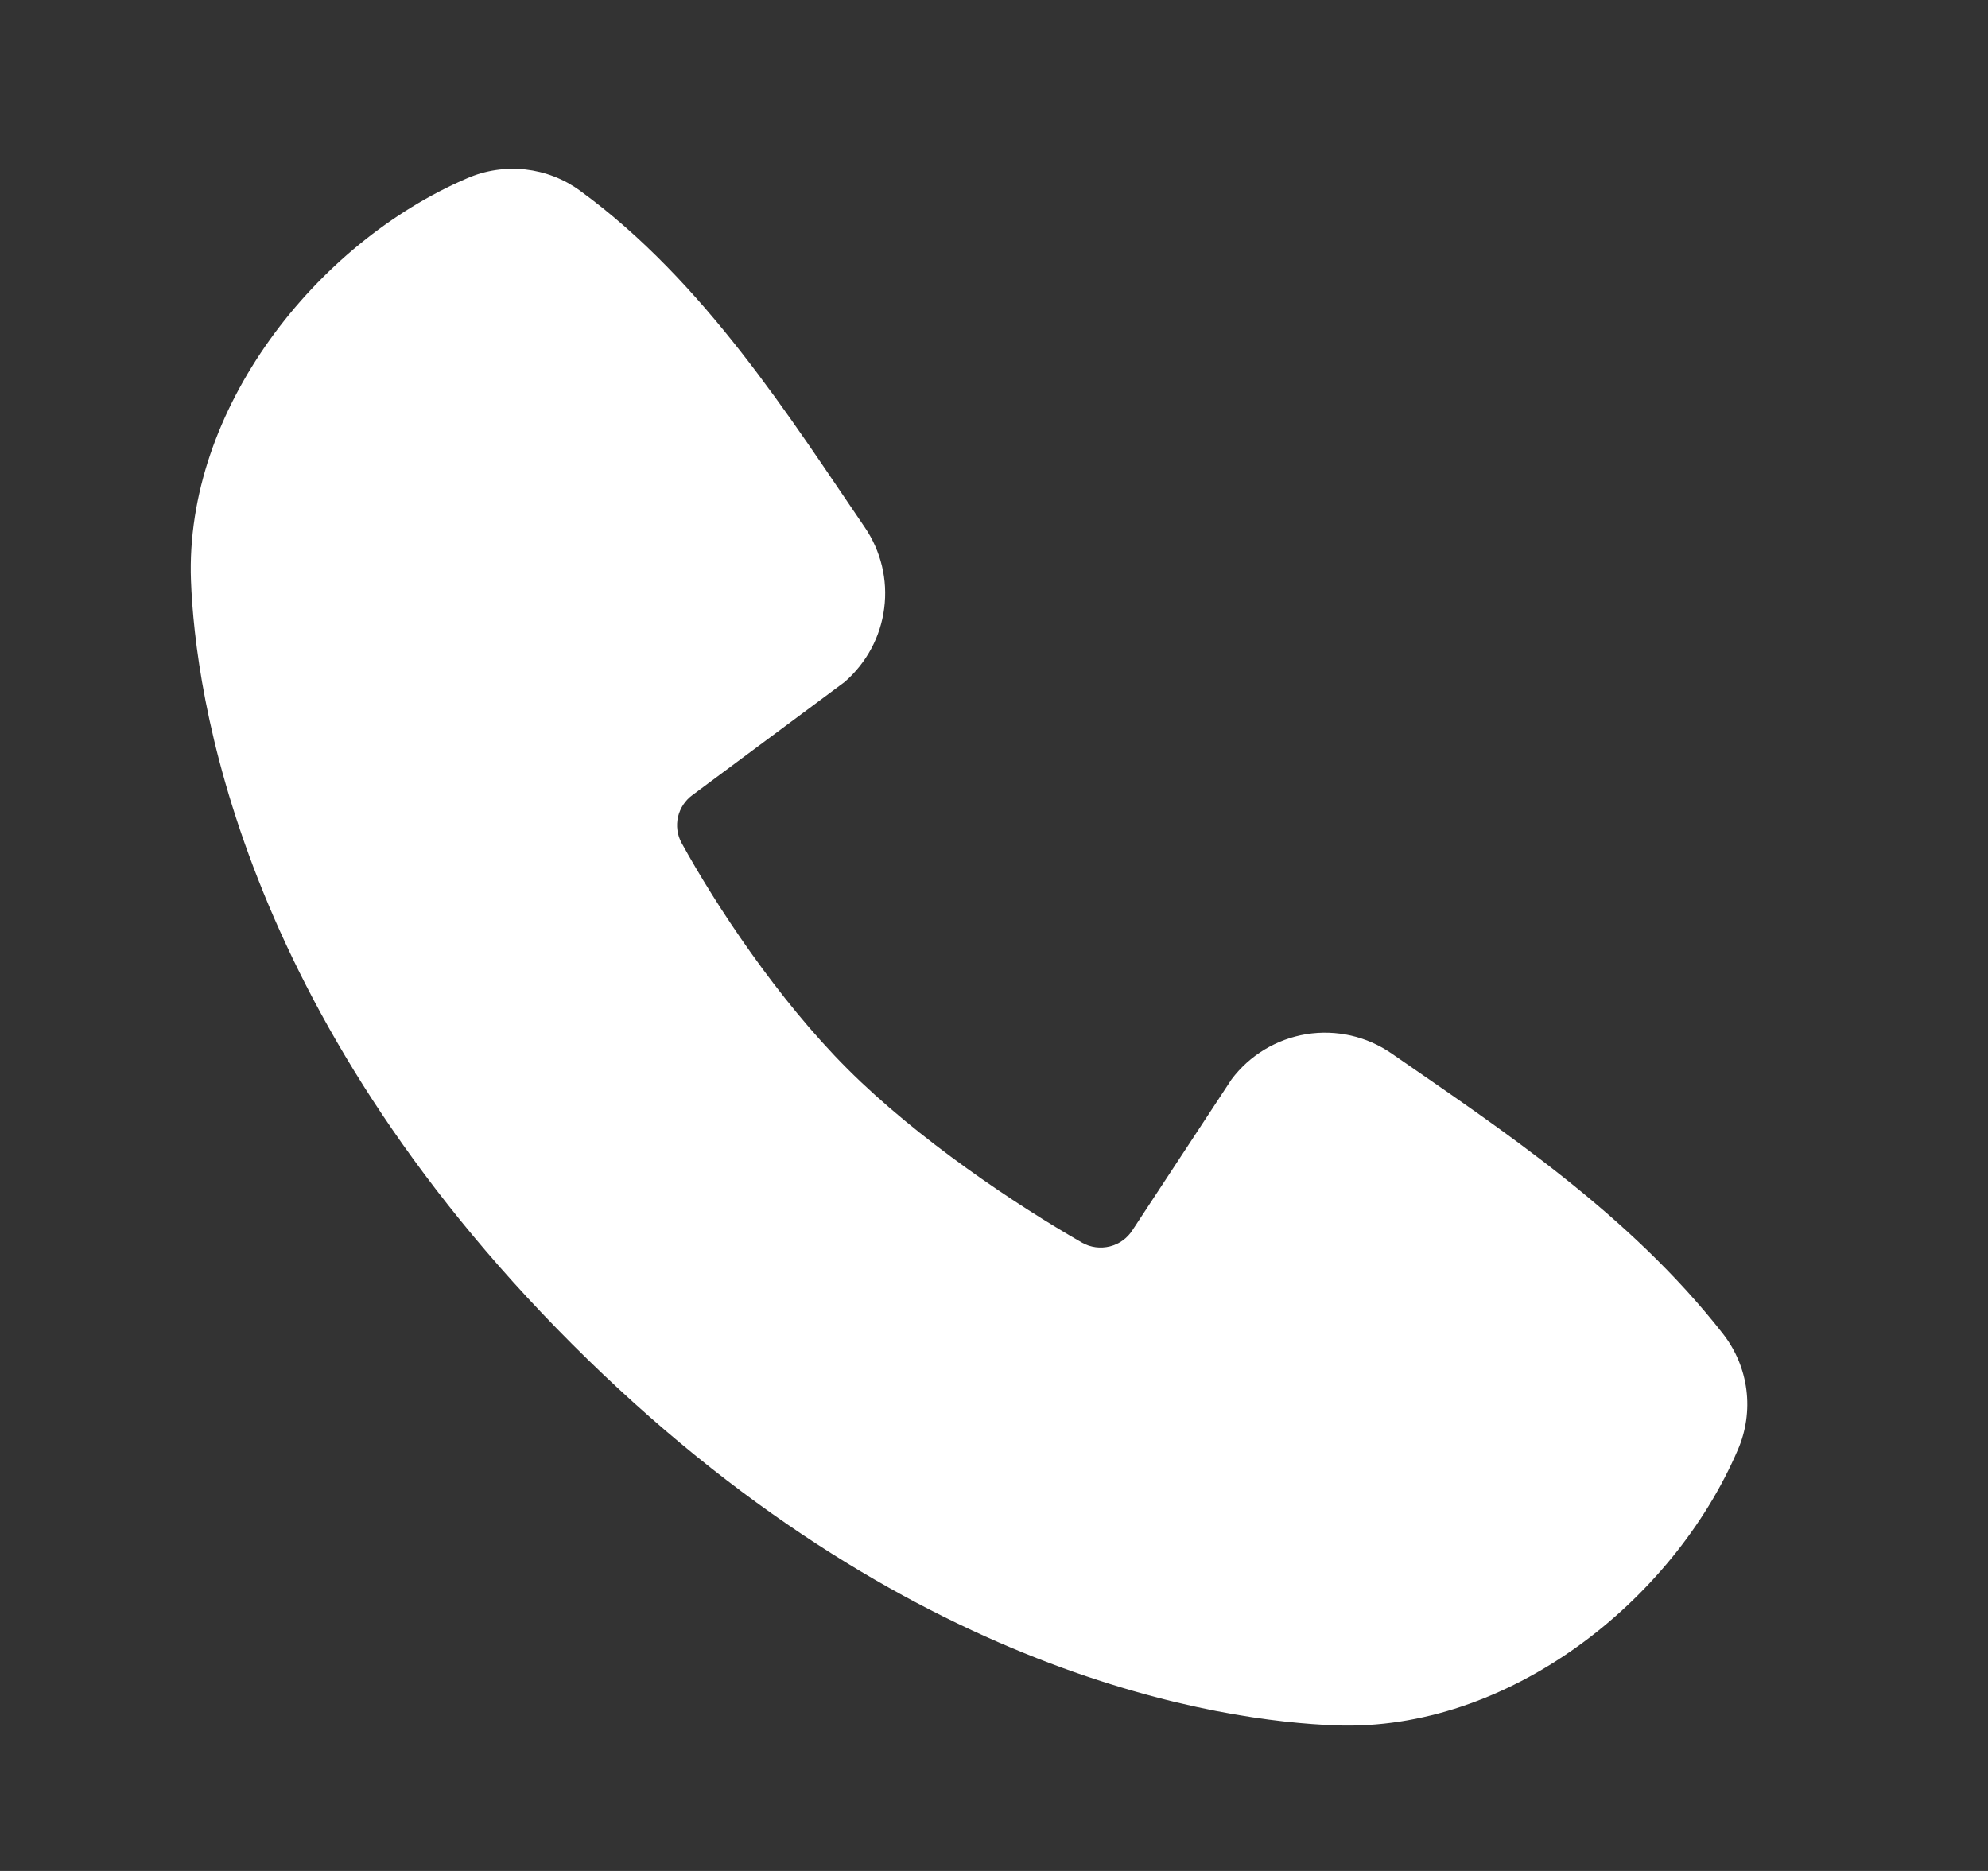 <svg width="17" height="16" viewBox="0 0 17 16" fill="none" xmlns="http://www.w3.org/2000/svg">
<rect x="0" y="0" width="17" height="16" fill="#333333" stroke="none"/>
<path fill-rule="evenodd" clip-rule="evenodd" d="M11.423 14.755C10.463 14.72 7.742 14.344 4.893 11.495C2.044 8.646 1.669 5.926 1.633 4.965C1.579 3.501 2.701 2.079 3.996 1.524C4.152 1.456 4.323 1.431 4.492 1.449C4.661 1.468 4.822 1.53 4.959 1.63C6.026 2.407 6.762 3.583 7.394 4.508C7.533 4.711 7.593 4.958 7.561 5.202C7.53 5.446 7.409 5.67 7.223 5.832L5.923 6.798C5.86 6.843 5.816 6.91 5.798 6.985C5.781 7.061 5.791 7.14 5.828 7.208C6.123 7.744 6.647 8.541 7.247 9.141C7.847 9.741 8.682 10.3 9.255 10.628C9.326 10.668 9.411 10.679 9.491 10.659C9.571 10.639 9.64 10.589 9.684 10.52L10.531 9.231C10.686 9.024 10.916 8.886 11.171 8.844C11.427 8.803 11.688 8.862 11.901 9.01C12.839 9.659 13.934 10.382 14.735 11.408C14.843 11.547 14.912 11.712 14.934 11.886C14.956 12.06 14.931 12.237 14.861 12.398C14.303 13.7 12.891 14.809 11.423 14.755Z" fill="white"/>
</svg>
